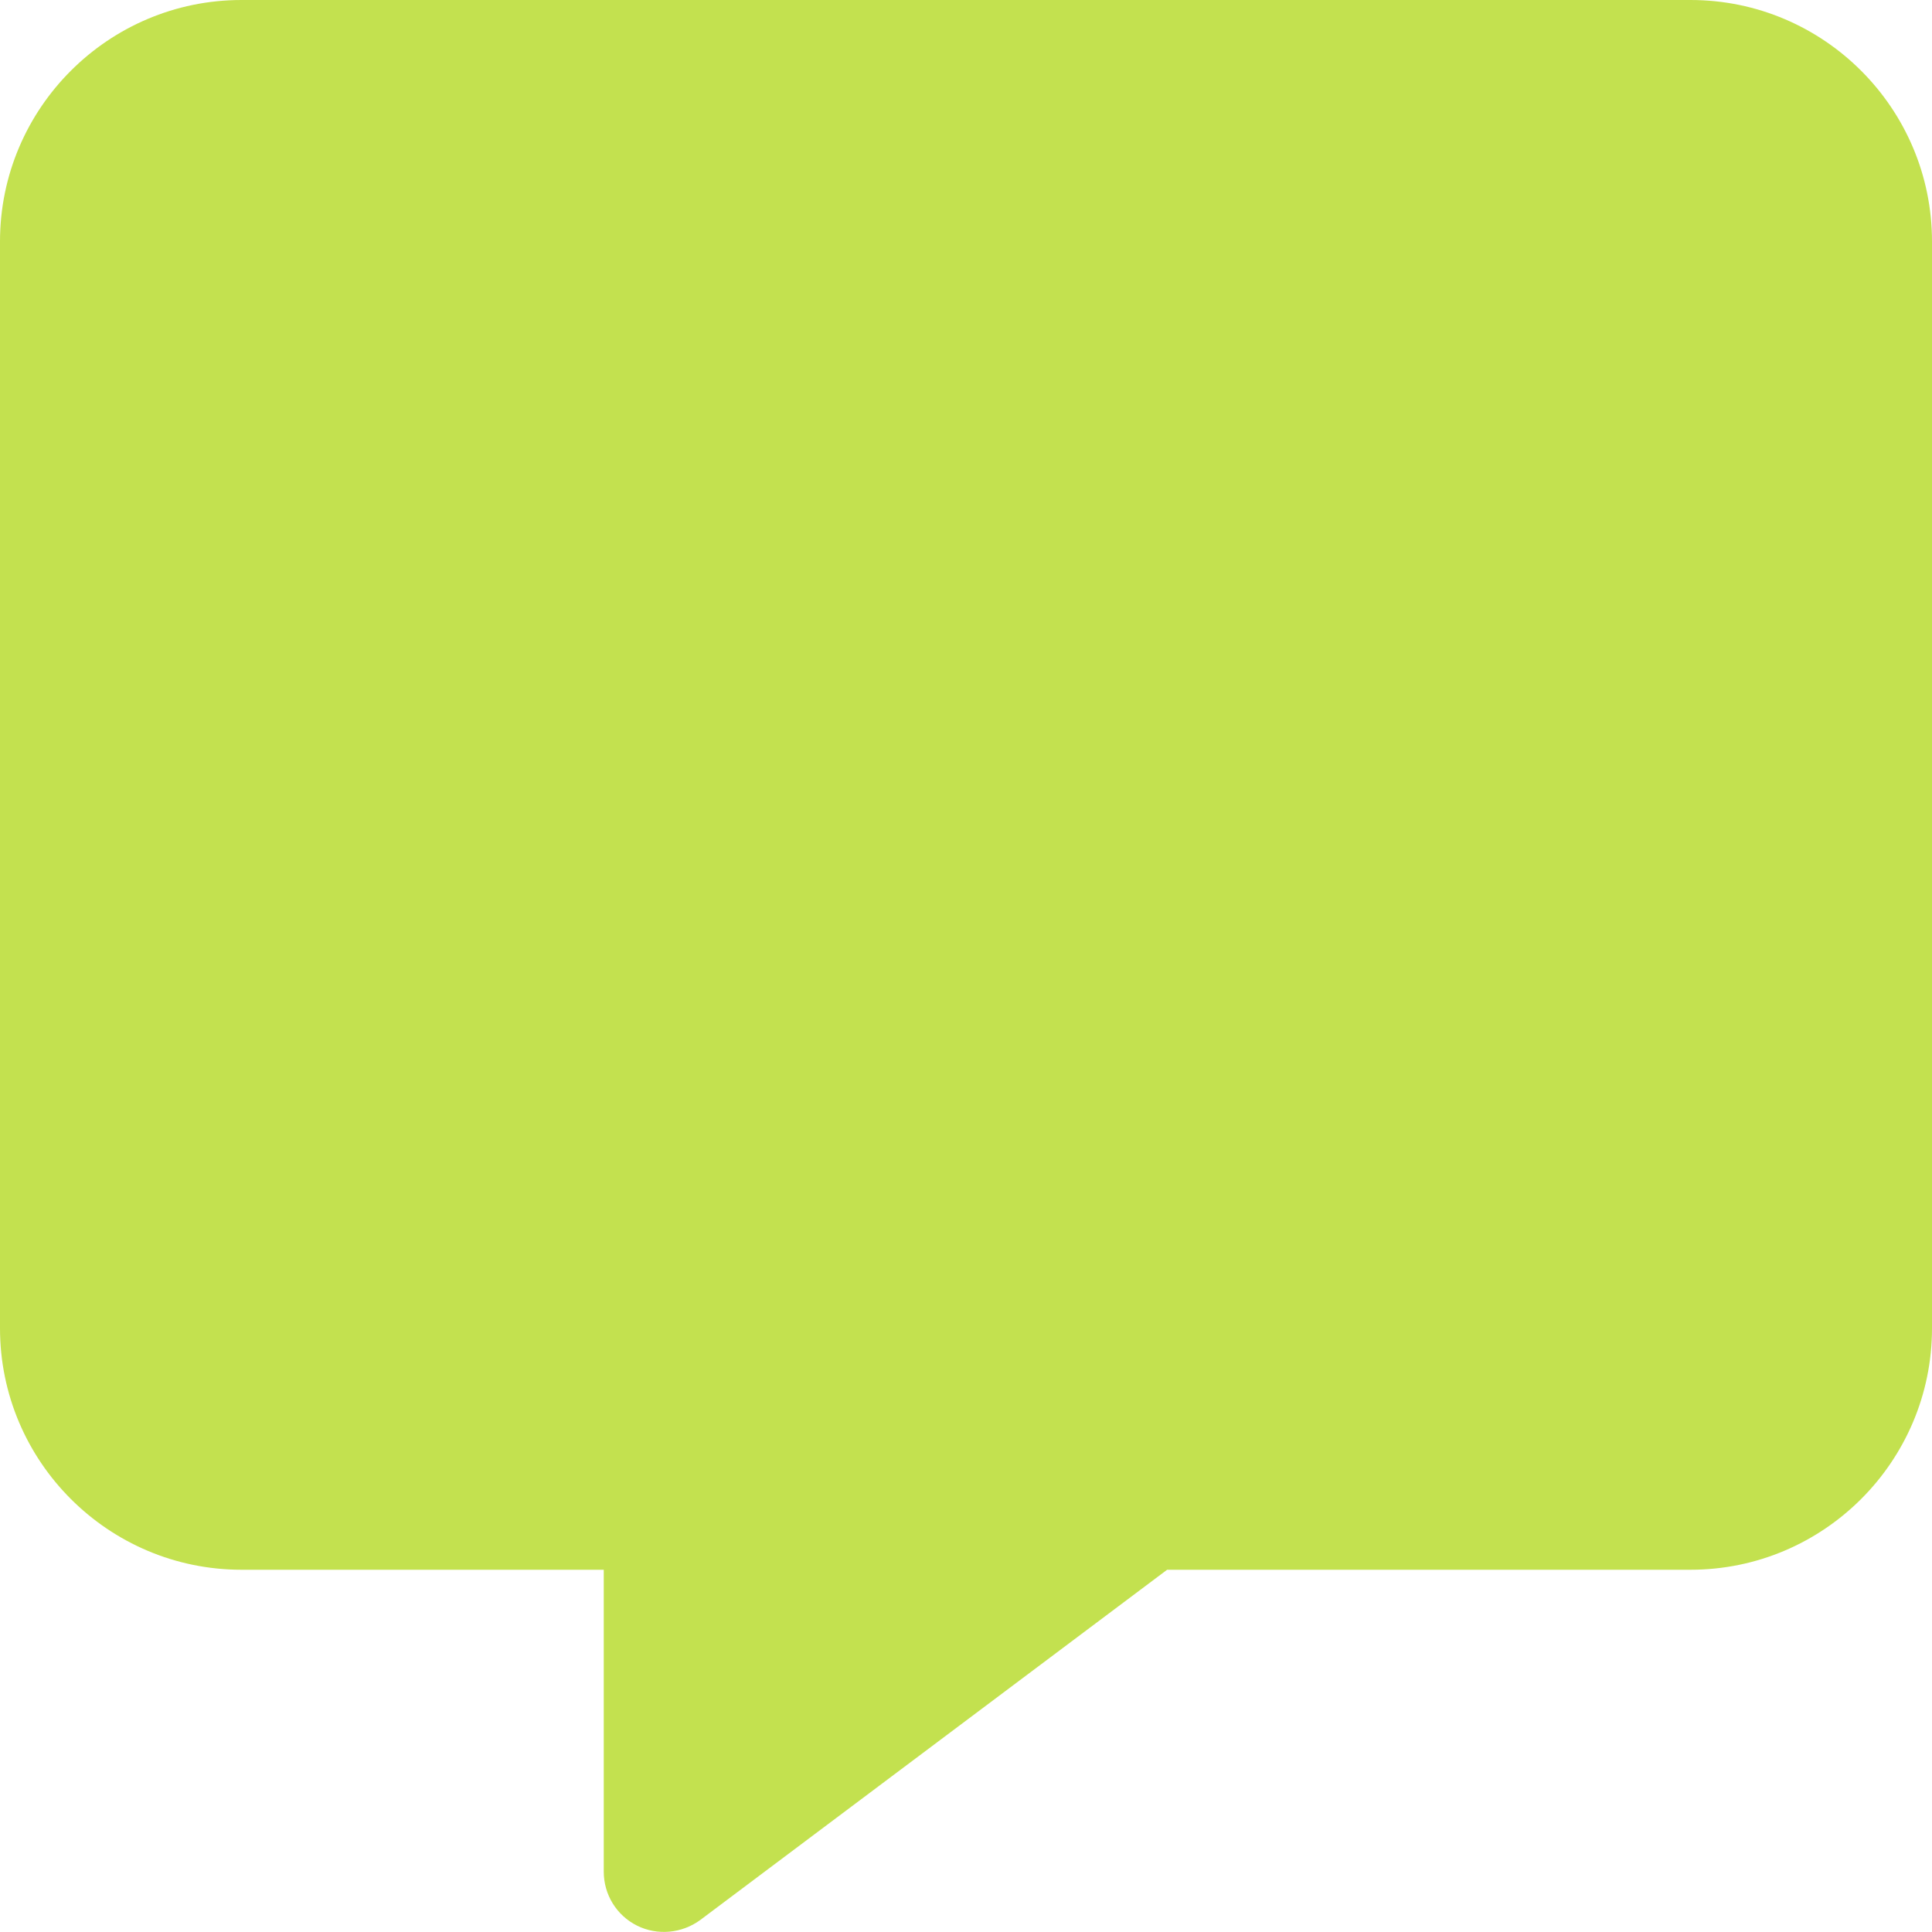 <svg xmlns="http://www.w3.org/2000/svg" viewBox="0 0 512 512" width="100" height="100" style="fill: #C3E14F;">
    <path
        d="M64 0C28.7 0 0 28.7 0 64V352c0 35.3 28.7 64 64 64h96v80c0 6.1 3.4 11.6 8.8 14.3s11.9 2.1 16.8-1.5L309.3 416H448c35.3 0 64-28.7 64-64V64c0-35.3-28.7-64-64-64H64z" />
</svg>